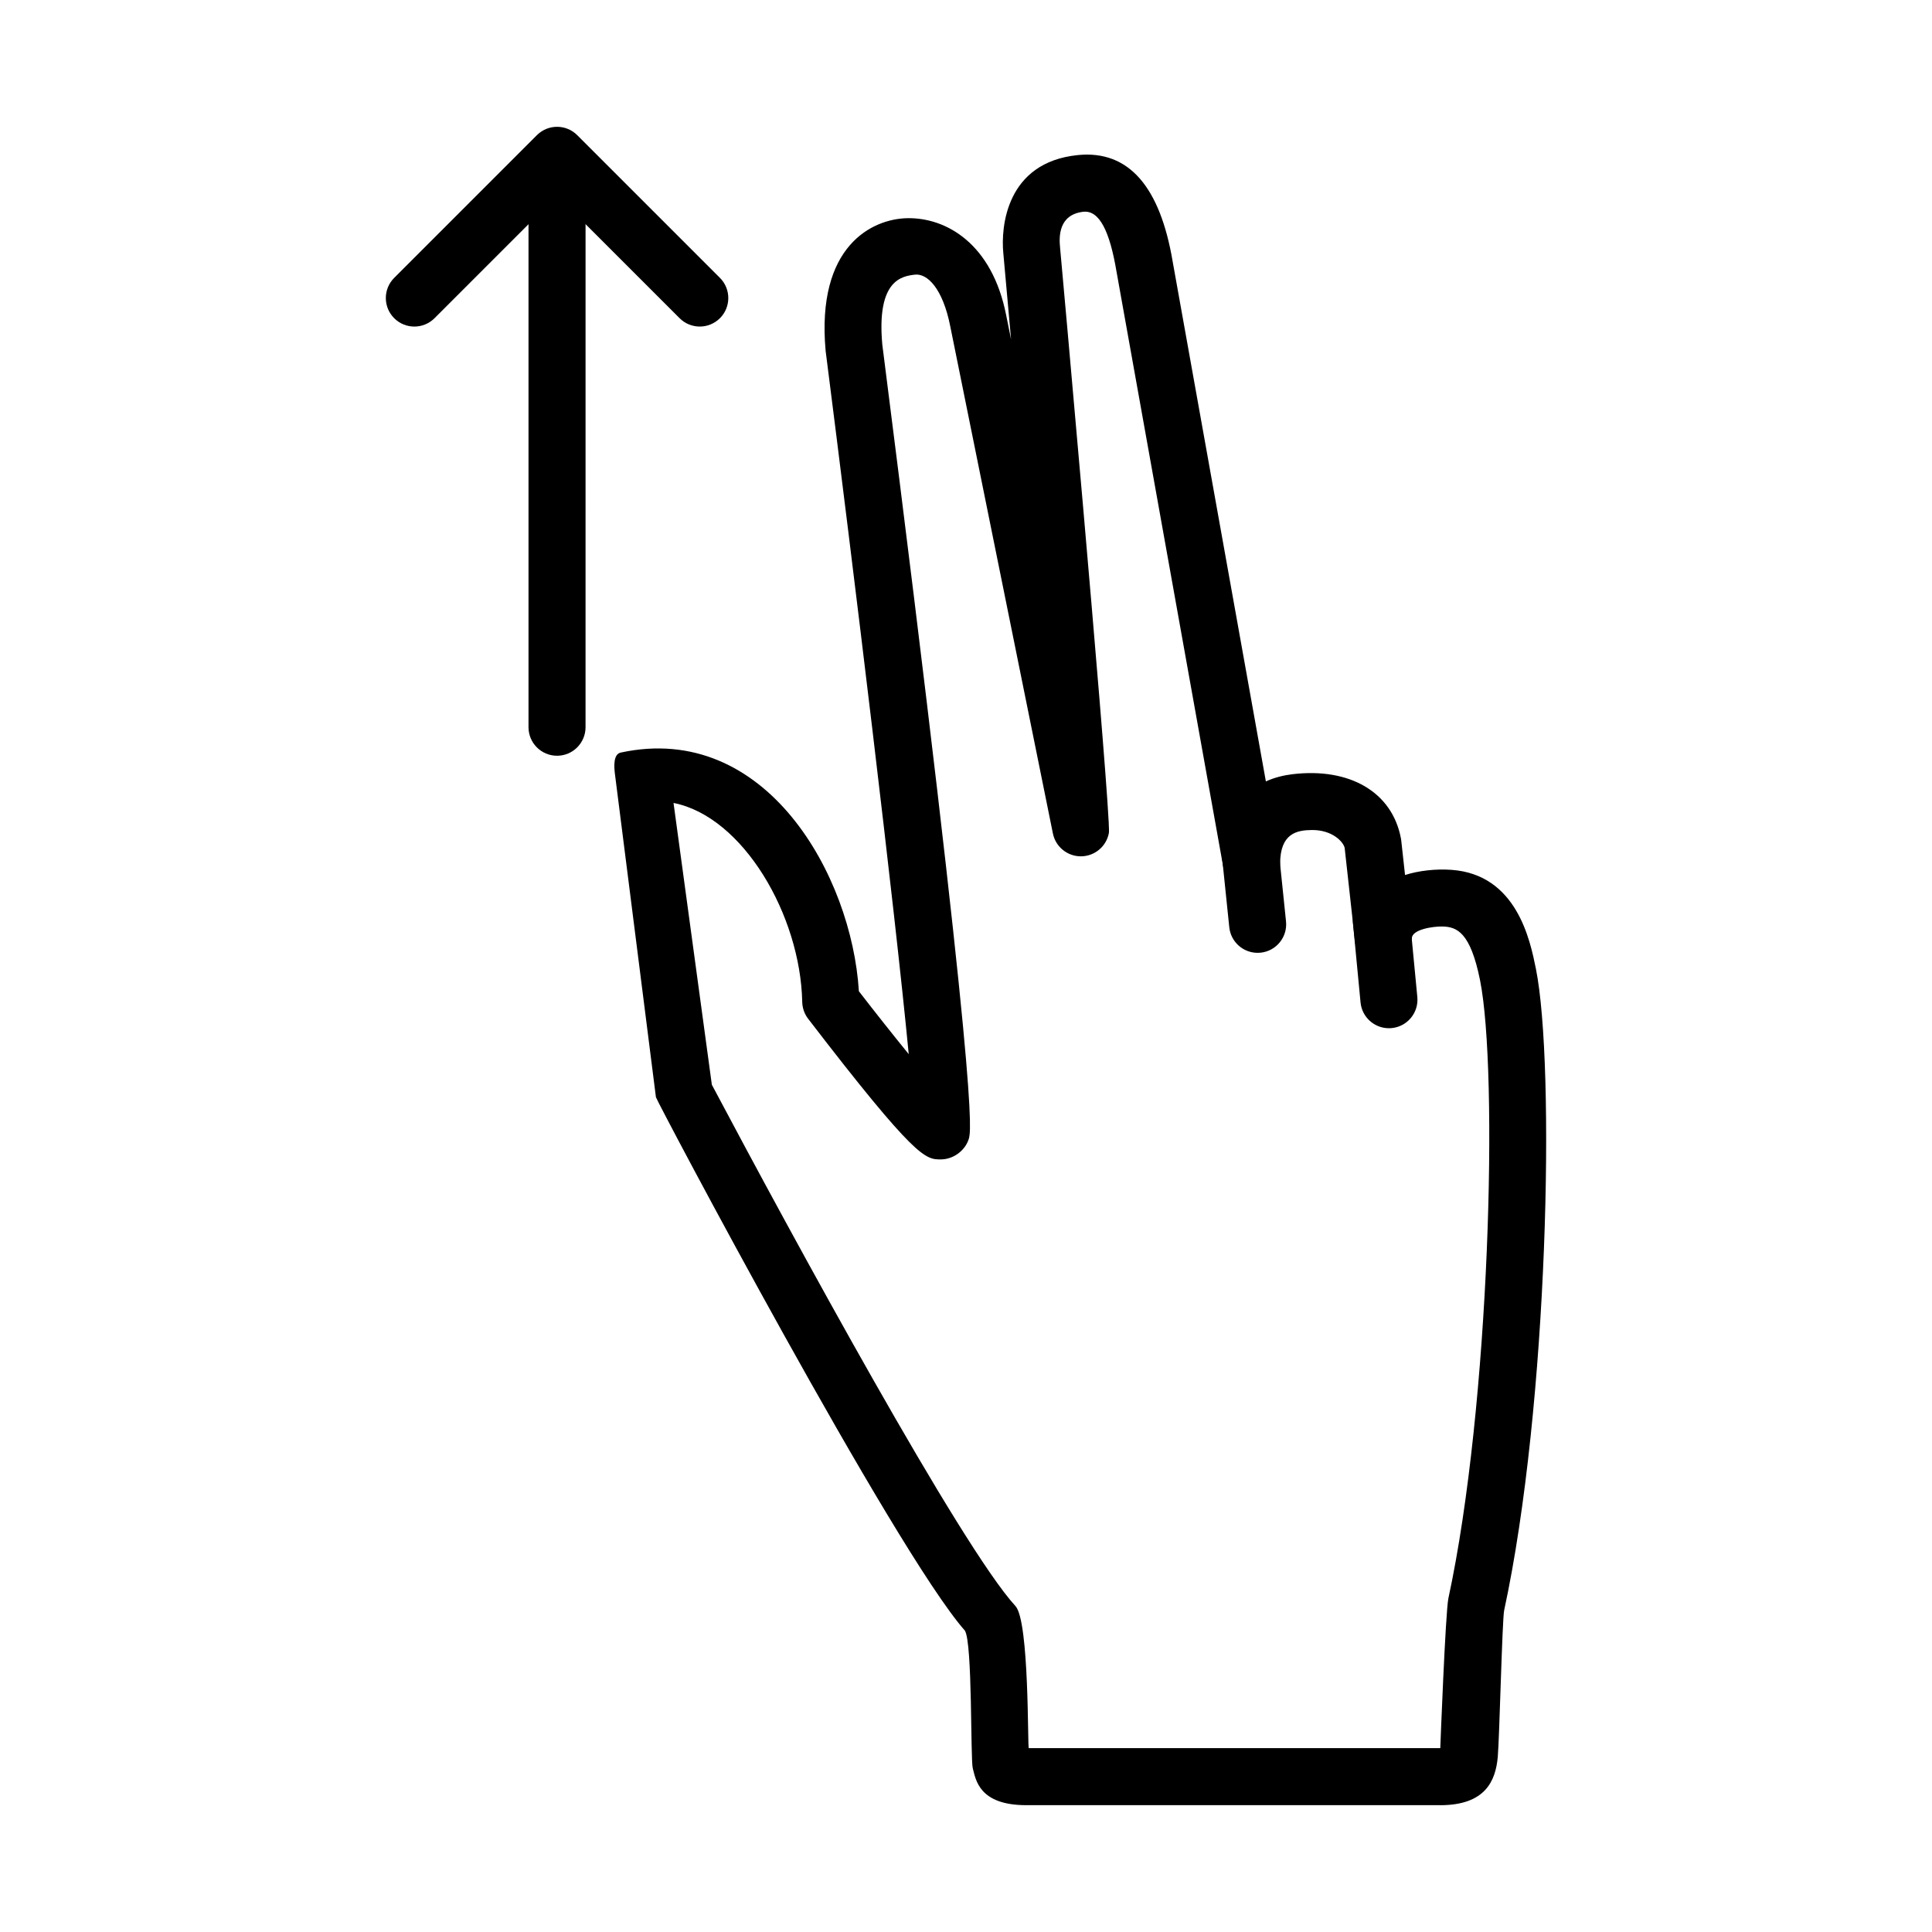 <?xml version="1.0" encoding="UTF-8"?>
<!-- Uploaded to: SVG Repo, www.svgrepo.com, Generator: SVG Repo Mixer Tools -->
<svg fill="#000000" width="800px" height="800px" version="1.1" viewBox="144 144 512 512" xmlns="http://www.w3.org/2000/svg">
 <g>
  <path d="m291.62 344.28c-4.176 0-7.559-3.387-7.559-7.559v-143.9c0-4.172 3.379-7.559 7.559-7.559 4.176 0 7.559 3.387 7.559 7.559l-0.004 143.9c0 4.172-3.379 7.559-7.555 7.559z"/>
  <path d="m329.45 230.54c-1.934 0-3.871-0.734-5.344-2.211l-32.477-32.477-32.477 32.477c-2.953 2.953-7.734 2.953-10.688 0-2.953-2.953-2.953-7.734 0-10.688l37.82-37.82c2.953-2.953 7.734-2.953 10.688 0l37.82 37.82c2.953 2.953 2.953 7.734 0 10.688-1.48 1.469-3.41 2.211-5.344 2.211z"/>
  <path d="m525.64 622.39h-109.66c-12.566 0-13.383-6.781-14.184-9.766-0.629-2.367-0.047-33.215-2.086-36.484-18.715-21.262-81.77-140.48-81.883-141.38l-10.871-85.707c-0.25-2-0.422-5.195 1.559-5.617 38.473-8.297 61.219 32.605 63.098 63.254 4.352 5.633 9.035 11.547 13.211 16.672-3.727-38.949-14.52-127.52-22.023-186.39-2.535-27.902 12.438-35.004 21.699-35.152 10.188-0.16 22.406 6.648 26.156 25.754l1.289 6.379c-1.09-12.293-1.863-20.945-2.051-22.832-0.699-6.988 0.766-24.098 19.723-26.023 13.523-1.371 21.824 8.402 25.164 28.277l24.691 137.71c2.289-1.047 4.695-1.621 6.977-1.906 15.262-1.84 26.5 4.746 28.812 17 0.035 0.191 0.066 0.383 0.086 0.574l1.004 9.133c3.586-1.152 8.133-1.668 12.277-1.371 17.367 1.215 20.895 18.75 22.406 26.234 5.141 25.555 3.336 115.58-8.414 170-0.52 2.402-1.246 33.703-1.691 38.832-0.57 6.352-3.269 12.816-15.293 12.816zm-109-15.113h109.05s1.371-36.113 2.152-39.73c11.035-51.098 13.27-139.48 8.375-163.83-2.551-12.68-6.141-14.09-9.922-14.184-2.551-0.066-8.137 0.789-8.137 3.141 0 4.016-3.141 7.324-7.144 7.547-4.031 0.117-7.488-2.734-7.926-6.723l-2.738-24.793c-0.312-1.523-3.188-4.82-8.777-4.742-3.82 0.055-8.324 0.828-8.324 8.922 0 3.914-2.988 7.18-6.887 7.527-3.891 0.332-7.418-2.336-8.105-6.191l-28.375-158.27c-1.773-10.551-4.508-16.348-8.852-15.824-6.481 0.785-6.398 6.543-6.102 9.473 0.137 1.352 11.773 130.29 12.879 152.12l0.031 0.156-0.023 0.004c0.082 1.613 0.102 2.609 0.047 2.883-0.664 3.559-3.758 6.141-7.371 6.172h-0.055c-3.594 0-6.695-2.535-7.406-6.055l-27.195-134.37c-1.98-10.07-6.109-14.152-9.438-13.719-3.289 0.418-10.137 1.285-8.578 18.516 25.762 202.21 23.582 208.59 22.867 210.68-1.043 3.059-4.133 5.269-7.367 5.269-4.07 0-6.531 0-35.156-37.277-0.977-1.273-1.527-2.836-1.562-4.445-0.48-22.988-15.688-49.121-34.109-52.742l10.156 74.676c21.434 40.41 66.109 122.55 80.465 138.16 3.703 4.035 3.184 37.633 3.523 37.633z"/>
  <path d="m477.28 396.51c-3.824 0-7.109-2.891-7.508-6.781l-2.207-21.375c-0.43-4.152 2.59-7.871 6.742-8.293 4.117-0.402 7.863 2.59 8.293 6.742l2.207 21.375c0.43 4.152-2.59 7.871-6.742 8.293-0.258 0.023-0.523 0.039-0.785 0.039z"/>
  <path d="m512.07 416.49c-3.848 0-7.141-2.926-7.512-6.836l-1.996-20.867c-0.398-4.152 2.648-7.844 6.805-8.242 4.117-0.418 7.844 2.644 8.242 6.805l1.996 20.867c0.398 4.152-2.648 7.844-6.805 8.242-0.238 0.02-0.488 0.031-0.73 0.031z"/>
 </g>
</svg>